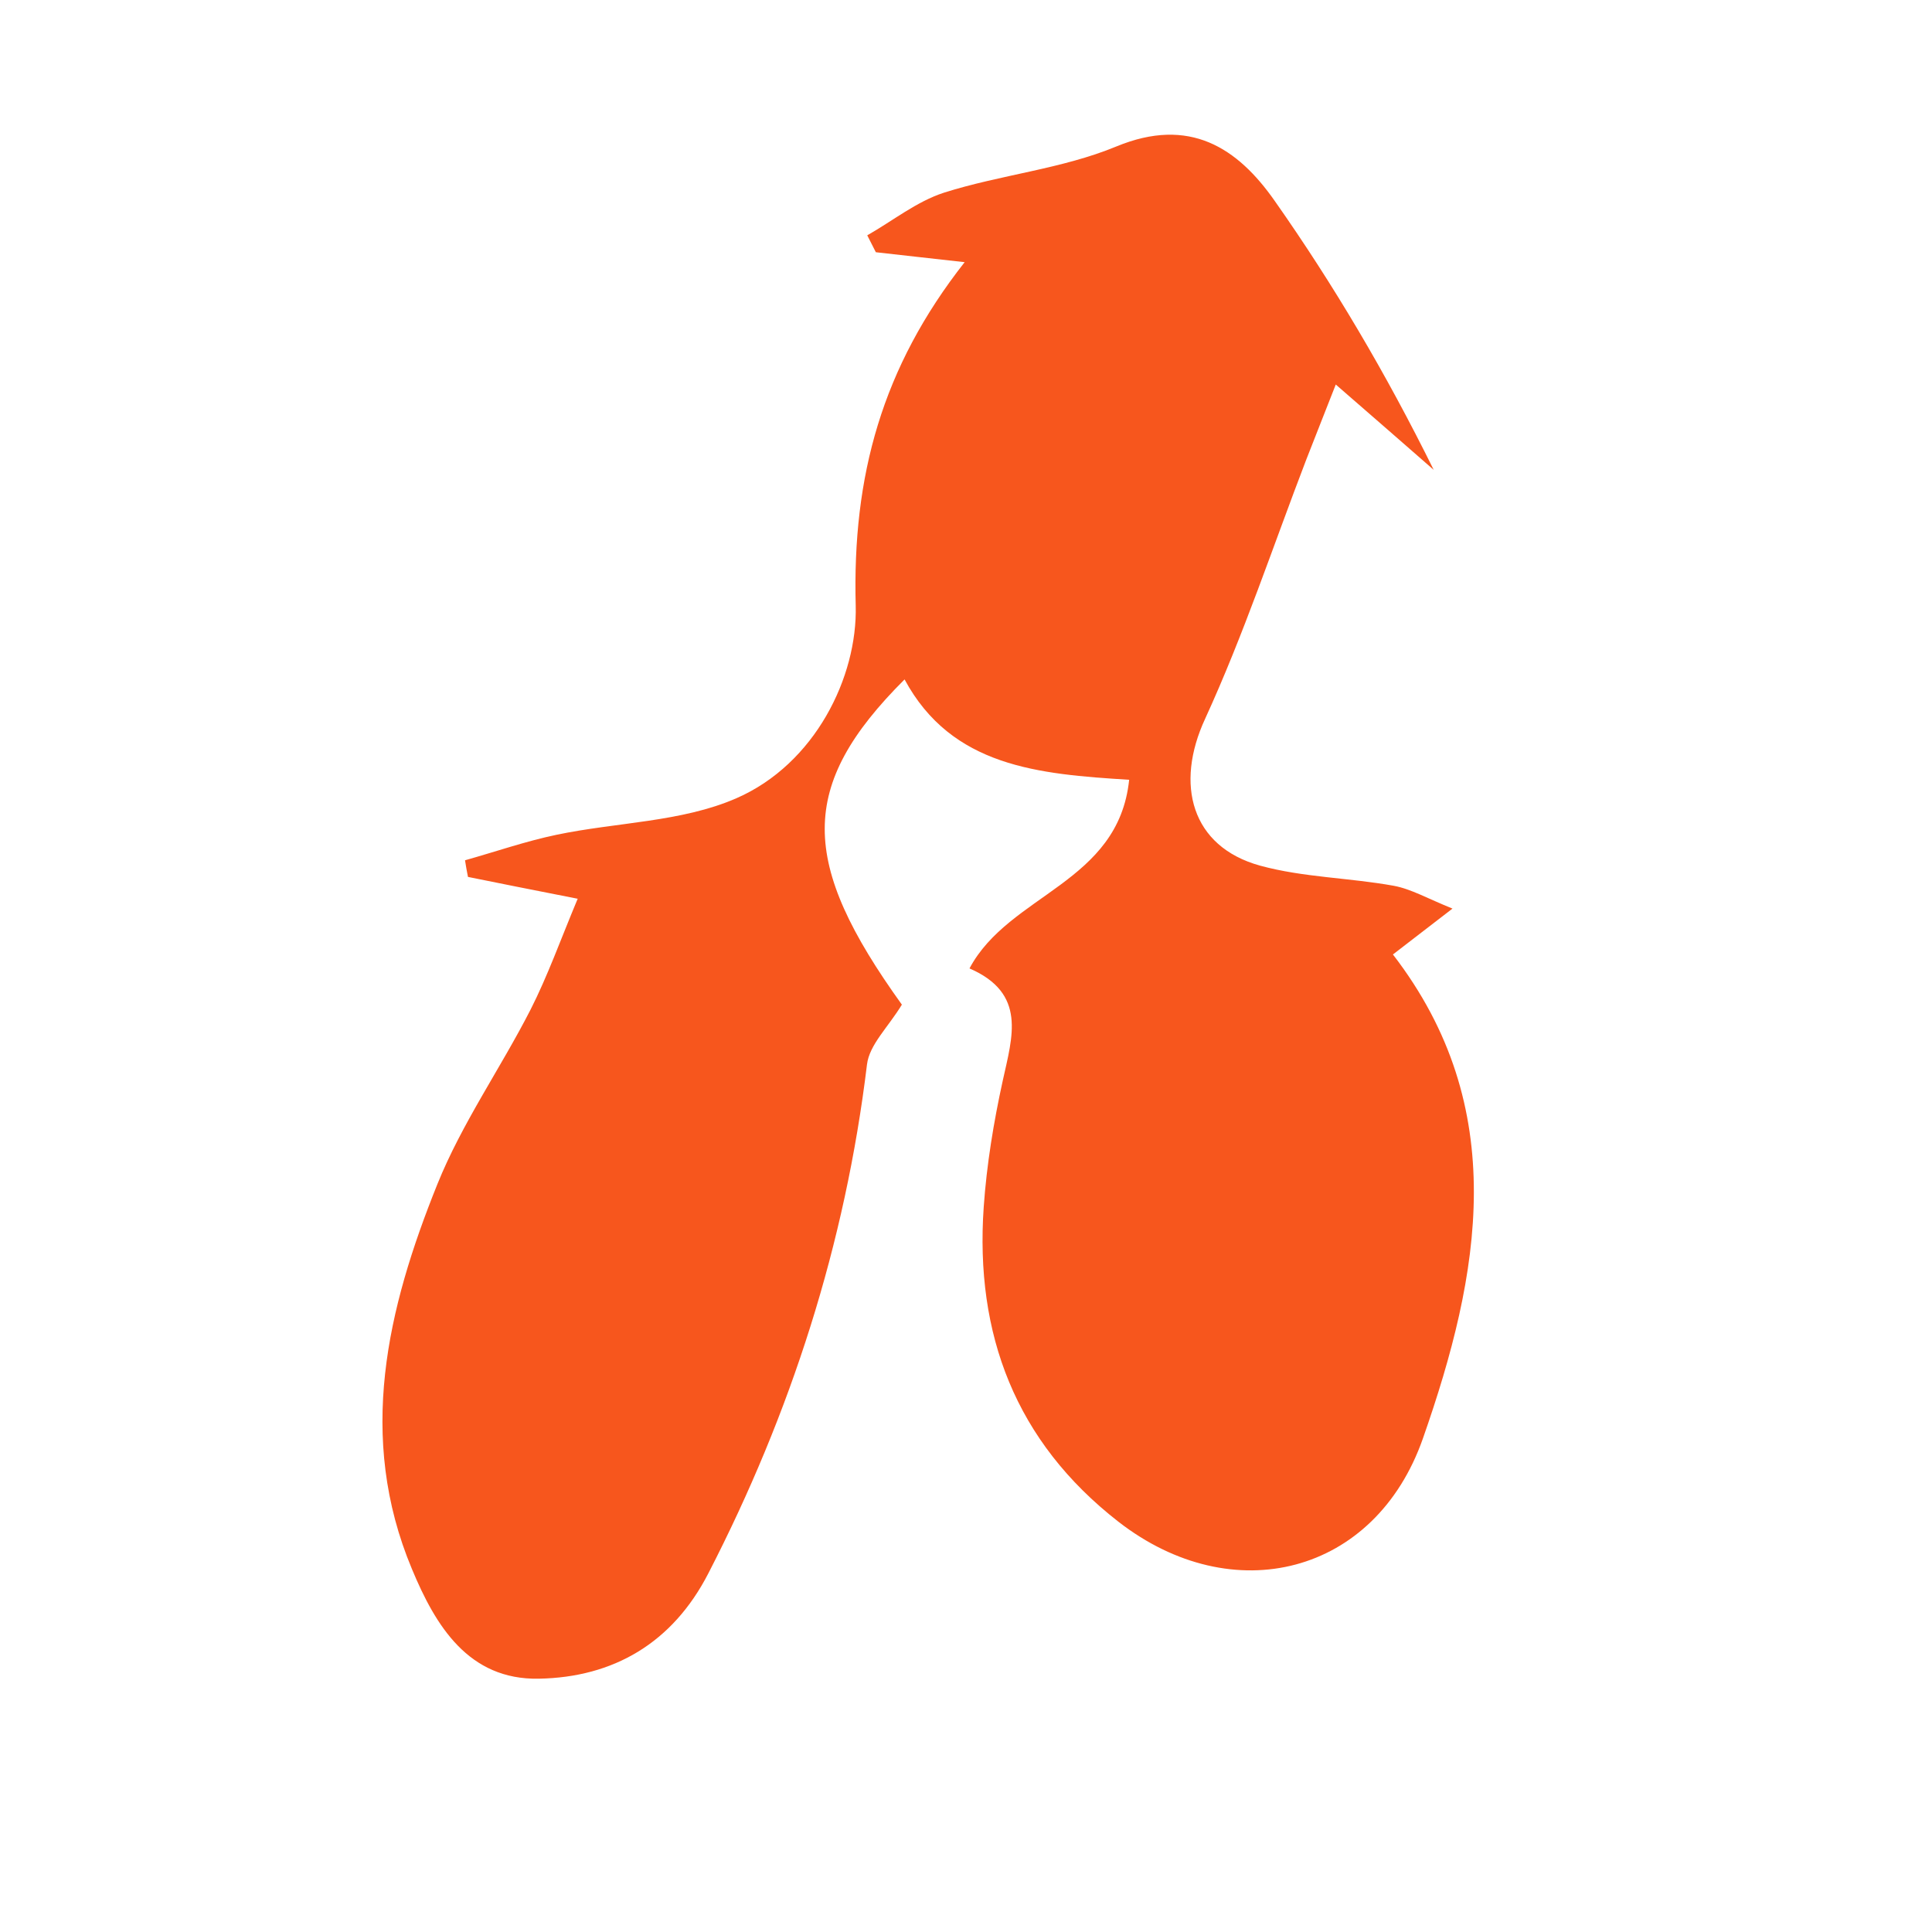 <?xml version="1.0" encoding="UTF-8"?> <svg xmlns="http://www.w3.org/2000/svg" id="Artwork" width="1in" height="1in" viewBox="0 0 72 72"><path d="M21.51,33.49c-1.82-.36-2.95-.58-4.07-.81-.04-.21-.08-.41-.11-.62,1.14-.32,2.26-.71,3.41-.95,2.24-.47,4.66-.47,6.7-1.36,2.94-1.28,4.52-4.53,4.45-7.18-.13-4.83,.98-8.88,4.06-12.8-1.24-.14-2.27-.25-3.31-.37-.11-.21-.21-.42-.32-.63,.95-.54,1.84-1.26,2.86-1.59,2.11-.67,4.39-.88,6.42-1.72,2.73-1.13,4.52,.05,5.9,2.02,2.2,3.13,4.15,6.43,5.93,10.03-1.11-.97-2.22-1.94-3.65-3.18-.39,1-.75,1.9-1.1,2.8-1.24,3.23-2.33,6.52-3.77,9.66-1.13,2.44-.52,4.76,2.05,5.47,1.61,.44,3.32,.45,4.98,.75,.65,.12,1.27,.48,2.19,.85-.88,.68-1.47,1.13-2.22,1.71,4.41,5.72,3.26,11.92,1.12,18.03-1.78,5.09-7.09,6.42-11.35,3.11-3.84-2.99-5.35-6.99-5.02-11.73,.11-1.58,.37-3.16,.71-4.71,.36-1.64,.9-3.25-1.24-4.18,1.48-2.78,5.55-3.17,5.95-7.03-3.38-.21-6.61-.48-8.37-3.74-3.99,3.98-3.91,6.82-.1,12.12-.51,.84-1.21,1.49-1.3,2.23-.81,6.69-2.83,12.98-5.91,18.96-1.34,2.61-3.55,3.88-6.32,3.93-2.62,.05-3.85-1.97-4.73-4.09-2.06-4.92-.92-9.7,.95-14.34,.91-2.26,2.35-4.31,3.47-6.5,.64-1.26,1.12-2.61,1.76-4.14Z" style="fill:#f7561d;"></path></svg> 